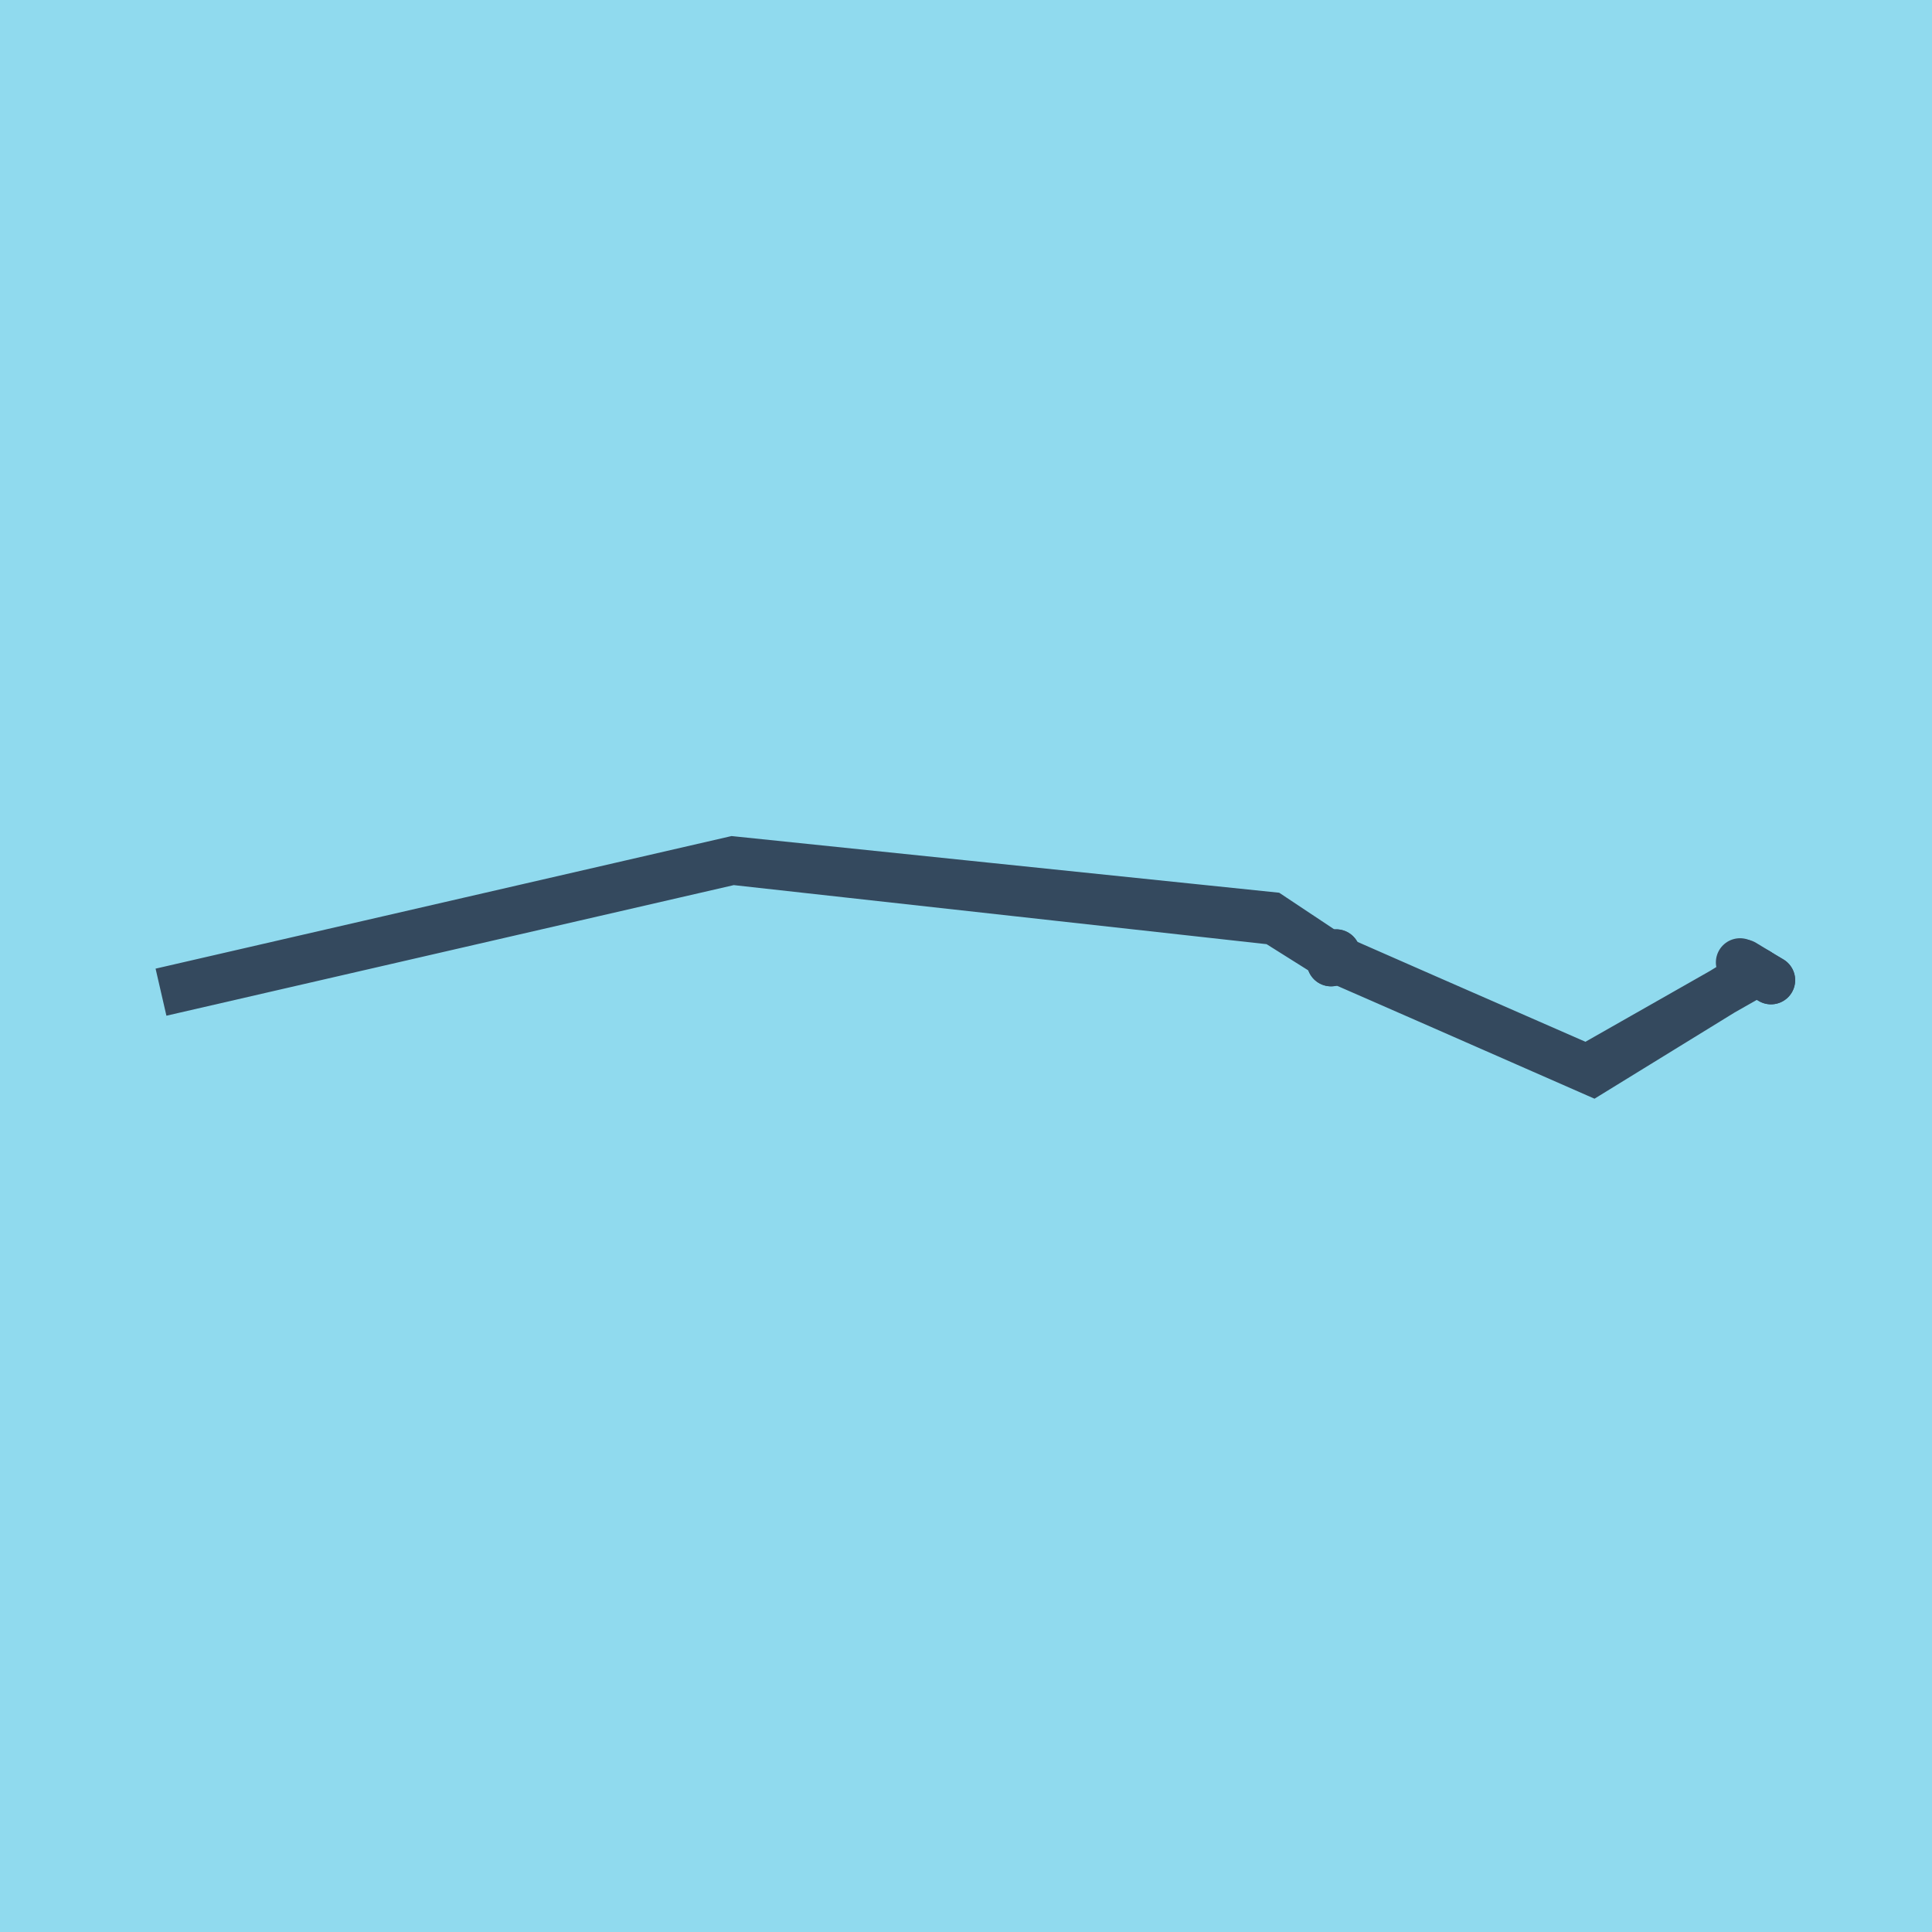 <?xml version="1.0" encoding="utf-8"?>
<!DOCTYPE svg PUBLIC "-//W3C//DTD SVG 1.1//EN" "http://www.w3.org/Graphics/SVG/1.1/DTD/svg11.dtd">
<svg xmlns="http://www.w3.org/2000/svg" xmlns:xlink="http://www.w3.org/1999/xlink" viewBox="-10 -10 120 120" preserveAspectRatio="xMidYMid meet">
	<path style="fill:#90daee" d="M-10-10h120v120H-10z"/>
			<polyline stroke-linecap="round" points="100,50.88 98.295,49.844 " style="fill:none;stroke:#34495e;stroke-width: 3px"/>
			<polyline stroke-linecap="round" points="72.983,49.225 72.677,49.766 " style="fill:none;stroke:#34495e;stroke-width: 3px"/>
			<polyline stroke-linecap="round" points="72.996,49.22 72.672,49.759 " style="fill:none;stroke:#34495e;stroke-width: 3px"/>
			<polyline stroke-linecap="round" points="98.076,49.775 100,50.88 " style="fill:none;stroke:#34495e;stroke-width: 3px"/>
			<polyline stroke-linecap="round" points="99.147,50.362 88.562,56.382 72.83,49.496 68.931,46.903 35.533,43.447 0,51.626 35.486,43.457 69.177,47.191 72.834,49.49 88.921,56.553 99.038,50.328 " style="fill:none;stroke:#34495e;stroke-width: 3px"/>
	</svg>
